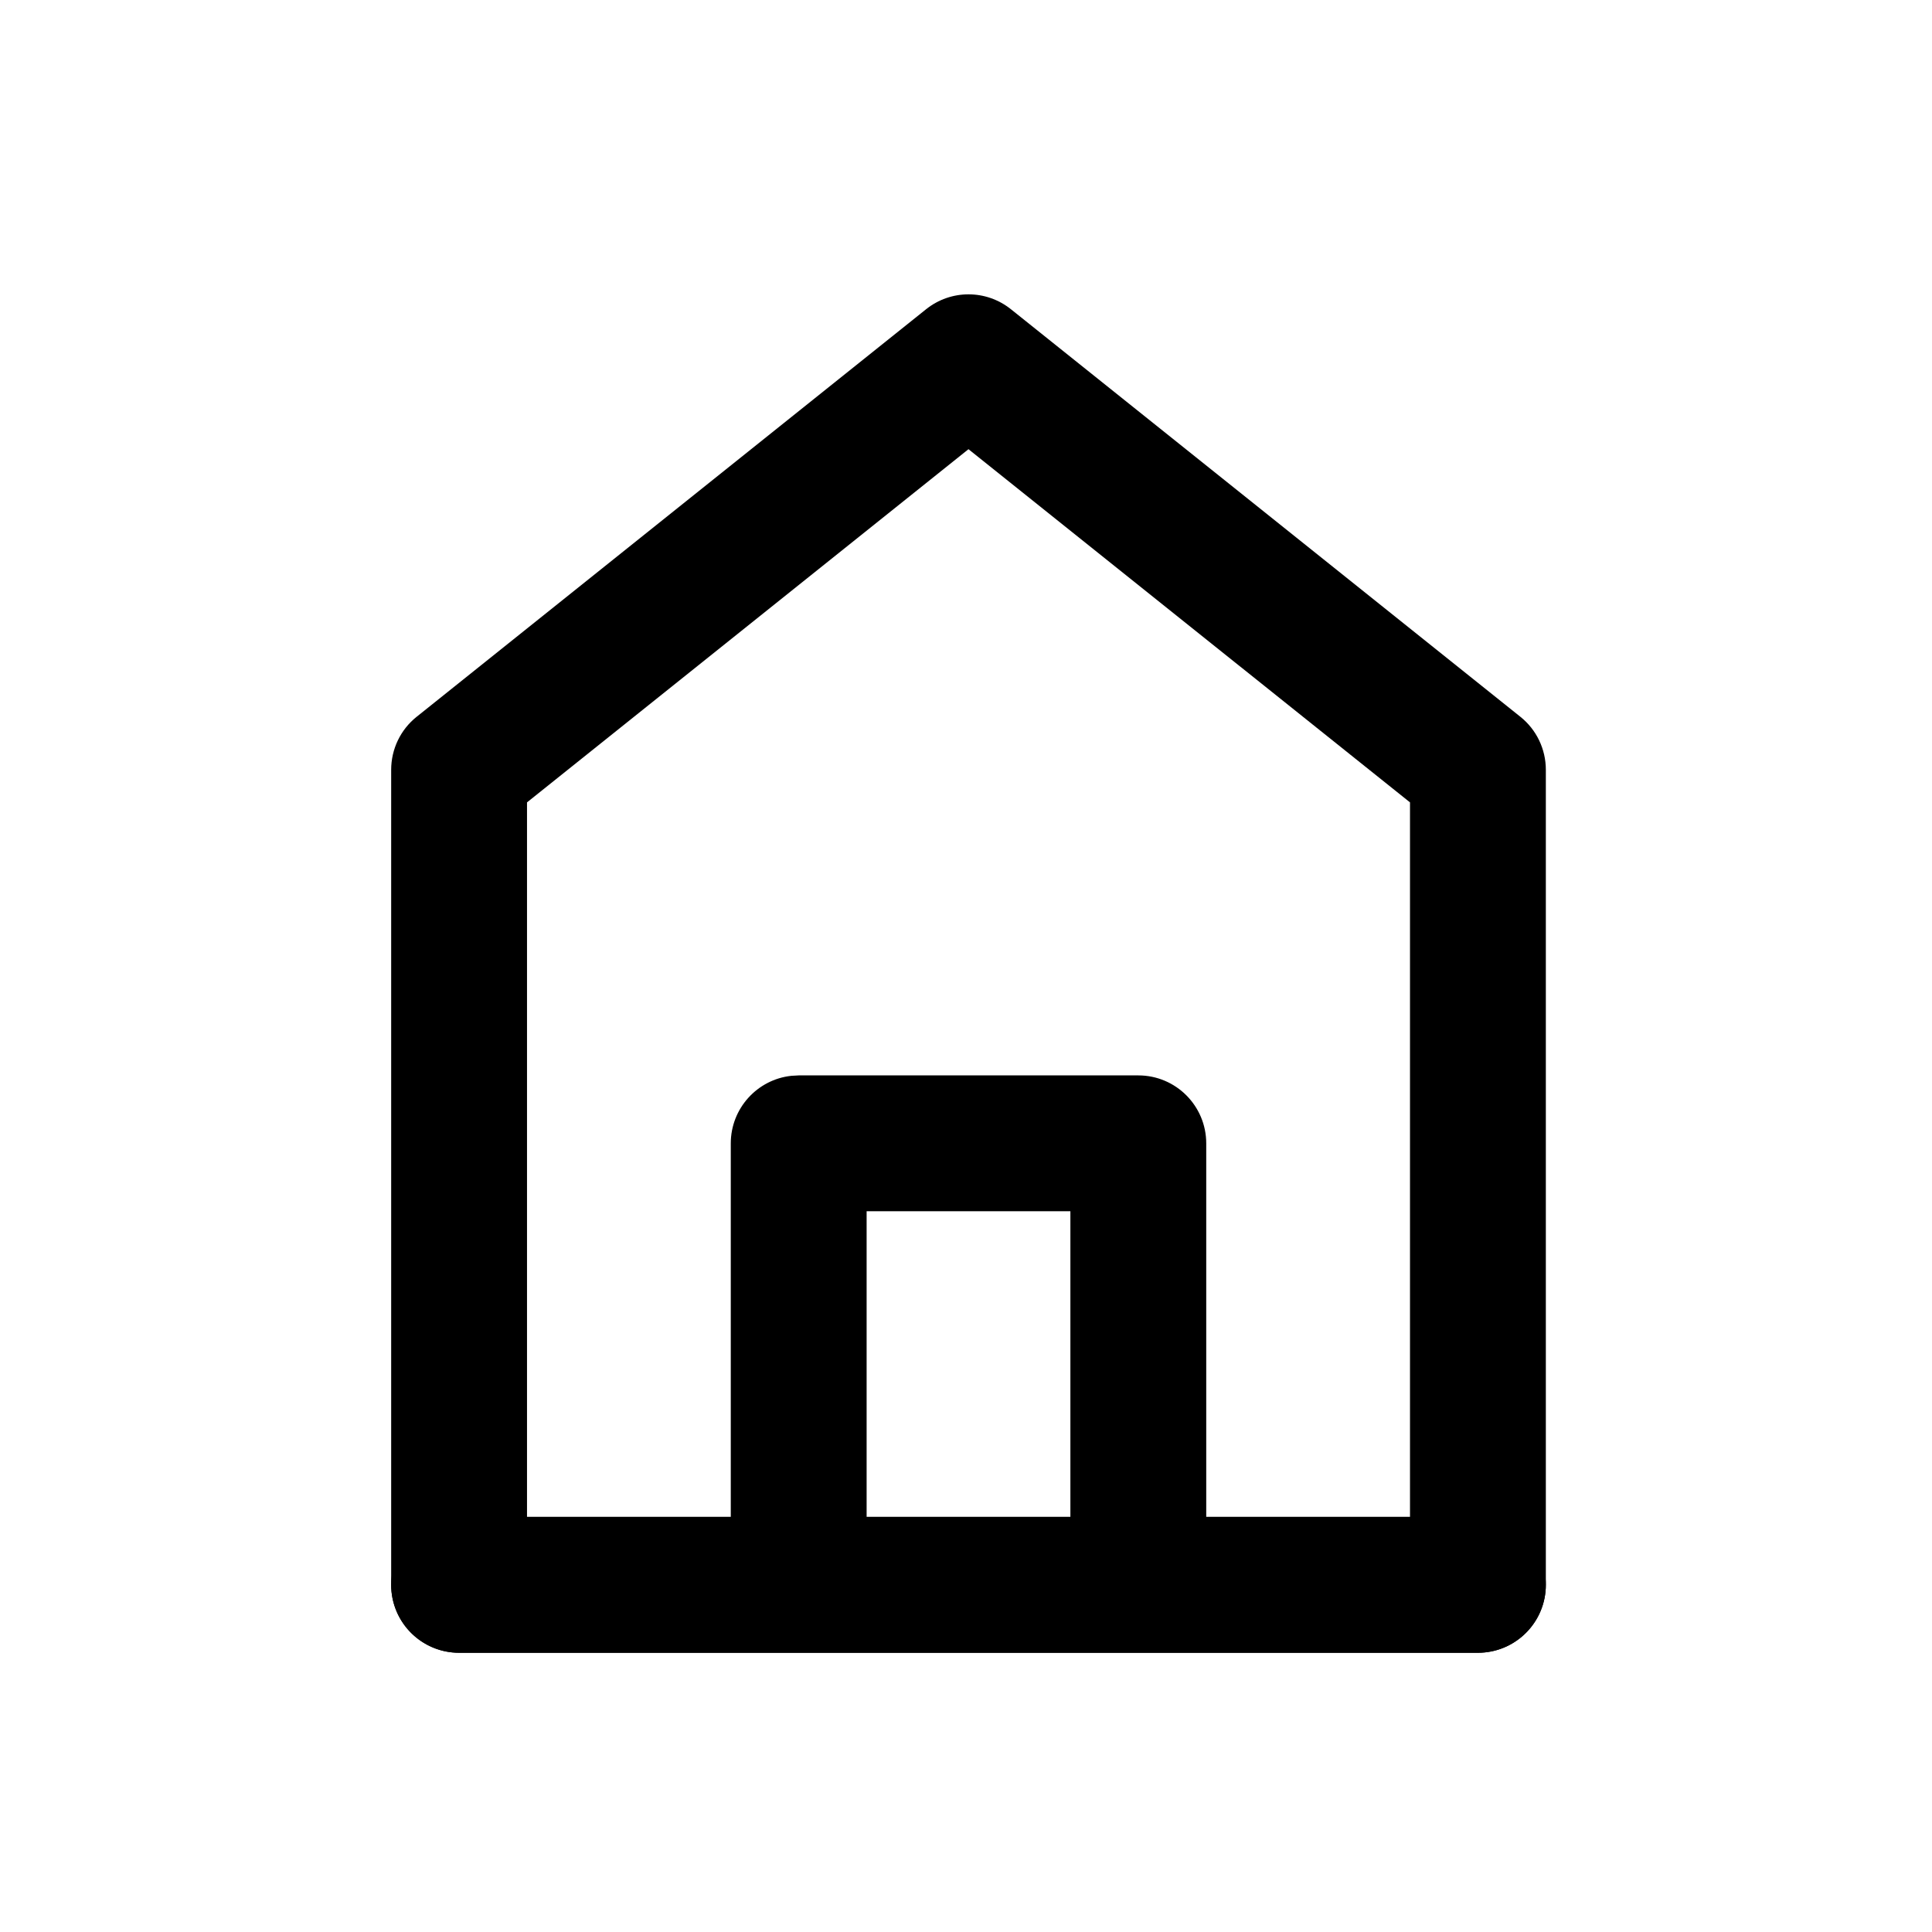 <?xml version="1.0" encoding="UTF-8"?>
<svg width="32px" height="32px" viewBox="0 0 32 32" version="1.1" xmlns="http://www.w3.org/2000/svg" xmlns:xlink="http://www.w3.org/1999/xlink">
    <title>btn_home</title>
    <g id="btn_home" stroke="none" stroke-width="1" fill="none" fill-rule="evenodd">
        <path d="M7.604,27.375 C6.983,27.375 6.479,26.871 6.479,26.25 L6.479,26.25 L6.479,12.75 C6.479,12.408 6.634,12.085 6.901,11.872 L6.901,11.872 L15.339,5.122 C15.75,4.793 16.333,4.793 16.744,5.122 L16.744,5.122 L25.182,11.872 C25.449,12.085 25.604,12.408 25.604,12.75 L25.604,12.75 L25.604,26.25 C25.604,26.871 25.1,27.375 24.479,27.375 L24.479,27.375 Z M16.041,7.44 L8.729,13.29 L8.729,25.125 L12.104,25.125 L12.104,18.938 C12.104,18.358 12.543,17.88 13.106,17.819 L13.229,17.812 L18.854,17.812 C19.475,17.812 19.979,18.316 19.979,18.938 L19.979,18.938 L19.979,25.125 L23.354,25.125 L23.354,13.29 L16.041,7.44 Z M17.729,20.062 L14.354,20.062 L14.354,25.125 L17.729,25.125 L17.729,20.062 Z" id="形状结合" fill="#000000" fill-rule="nonzero"></path>
        <line x1="7.604" y1="26.25" x2="24.479" y2="26.25" id="路径" stroke="#000000" stroke-width="2.25" stroke-linecap="round"></line>
    </g>
</svg>